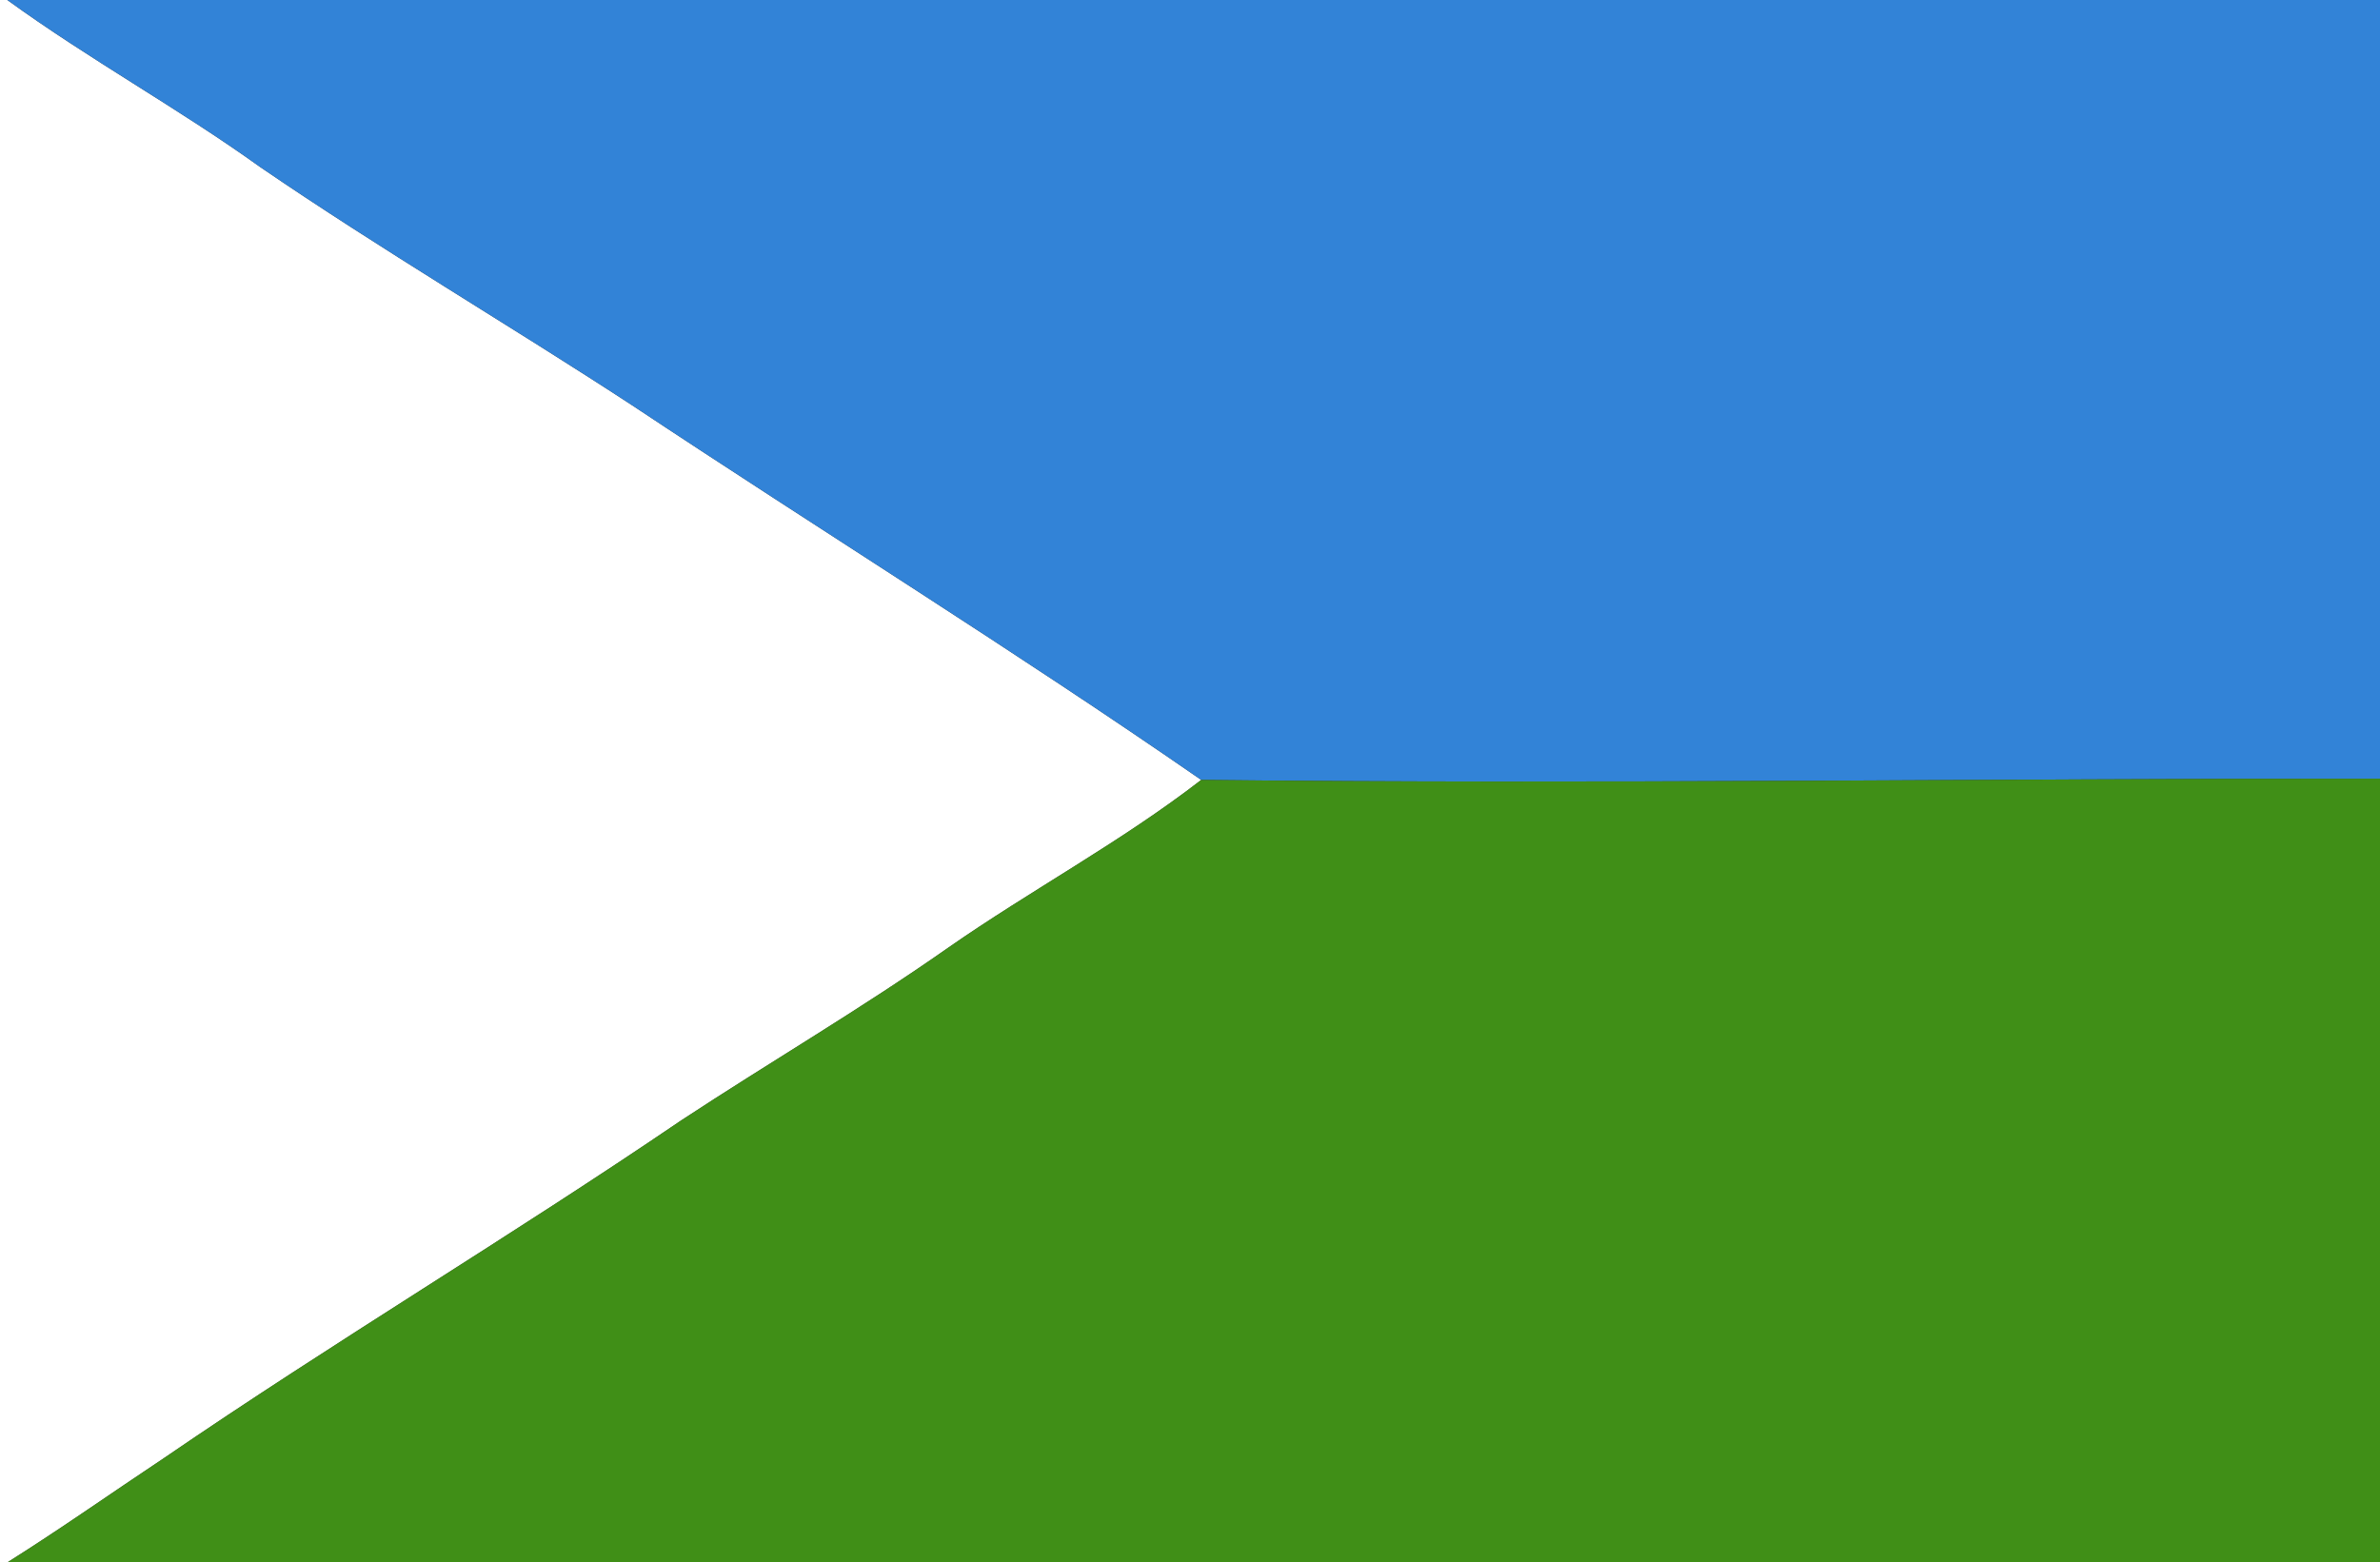<?xml version="1.0" encoding="UTF-8" ?>
<!DOCTYPE svg PUBLIC "-//W3C//DTD SVG 1.1//EN" "http://www.w3.org/Graphics/SVG/1.1/DTD/svg11.dtd">
<svg width="195pt" height="128pt" viewBox="0 0 195 128" version="1.1" xmlns="http://www.w3.org/2000/svg">
<rect x="0" y="0" width="195" height="128" fill="#333333" stroke="none"/>
<g id="#ffffffff">
<path fill="#ffffff" opacity="1.00" d=" M 0.00 0.00 L 0.60 0.00 C 7.31 4.87 14.59 8.86 21.32 13.69 C 31.28 20.50 41.69 26.61 51.79 33.21 C 67.29 43.51 83.12 53.32 98.42 63.91 C 91.84 69.00 84.48 72.93 77.66 77.68 C 70.55 82.67 63.05 87.05 55.80 91.82 C 41.85 101.31 27.36 109.95 13.44 119.48 C 9.18 122.31 4.99 125.27 0.65 128.00 L 0.00 128.00 L 0.00 0.00 Z" />
</g>
<g id="#3283d7ff">
<path fill="#3283d7" opacity="1.00" d=" M 0.60 0.00 L 195.00 0.00 L 195.00 63.81 C 162.81 63.79 130.61 64.27 98.42 63.91 C 83.12 53.32 67.29 43.51 51.79 33.21 C 41.69 26.61 31.28 20.50 21.32 13.69 C 14.59 8.86 7.31 4.87 0.60 0.00 Z" />
</g>
<g id="#408f17ff">
<path fill="#408f17" opacity="1.00" d=" M 98.42 63.91 C 130.61 64.27 162.81 63.79 195.00 63.81 L 195.00 128.00 L 0.65 128.00 C 4.99 125.27 9.18 122.31 13.44 119.48 C 27.36 109.95 41.85 101.31 55.80 91.82 C 63.05 87.05 70.55 82.67 77.66 77.68 C 84.48 72.93 91.84 69.00 98.42 63.91 Z" />
</g>
</svg>
